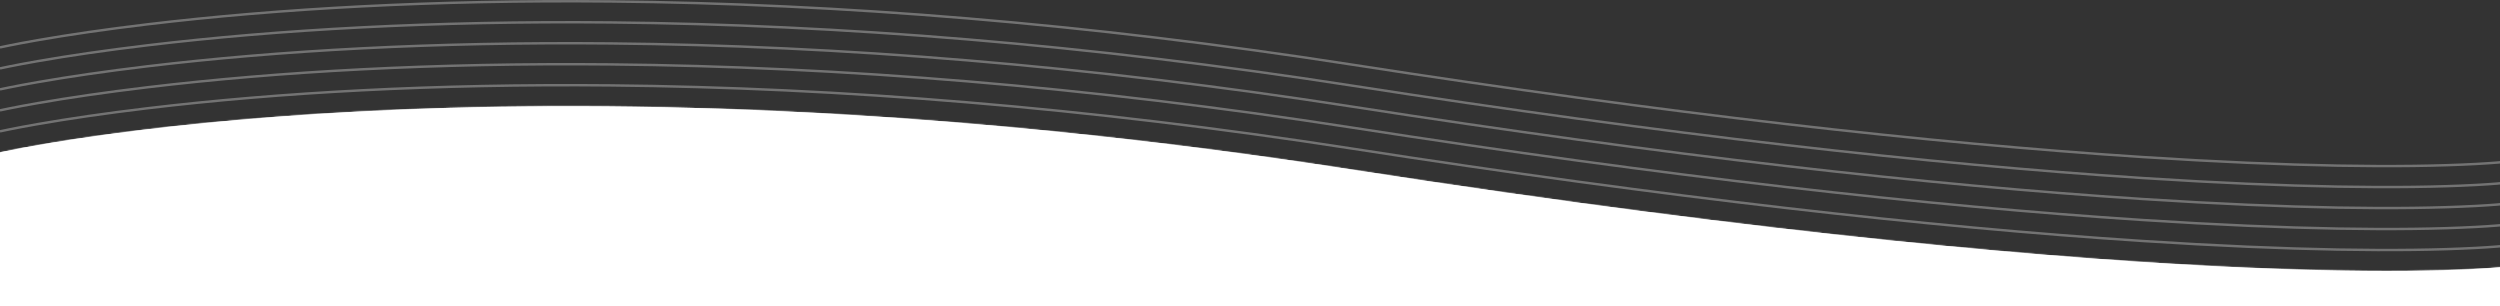 <?xml version="1.0" encoding="UTF-8"?>
<svg width="1920px" height="235px" viewBox="0 0 1920 235" version="1.1" xmlns="http://www.w3.org/2000/svg" xmlns:xlink="http://www.w3.org/1999/xlink">
    <rect x="0" y="0" width="1920" height="235" fill="#333333" stroke="none"/>
    <!-- Generator: Sketch 46.1 (44463) - http://www.bohemiancoding.com/sketch -->
    <title>Angle - buttom</title>
    <desc>Created with Sketch.</desc>
    <defs>
        <path d="M1.99840144e-15,153.007 C1.99840144e-15,153.007 387.033,65.04 1038.23,166.202 C1689.428,267.364 1922.876,240.973 1922.876,240.973 L1922.876,276.15 L1.99840144e-15,276.15 L1.99840144e-15,153.007 Z" id="path-1"></path>
    </defs>
    <g id="Views" stroke="none" stroke-width="1" fill="none" fill-rule="evenodd">
        <g id="Projekt-med-tabs" transform="translate(0, -701)">
            <g id="Angle---top" transform="translate(0, 665)">
                <mask id="mask-2" fill="white">
                    <use xlink:href="#path-1"></use>
                </mask>
                <use id="Combined-Shape" fill="#FFFFFF" fill-rule="nonzero" xlink:href="#path-1"></use>
                <g id="Mixin/Fill/White" mask="url(#mask-2)" fill-rule="evenodd" fill="#ffffff">
                    <g transform="translate(-1.876, 0)" id="Rectangle-4">
                        <rect x="0" y="0" width="1925" height="278"></rect>
                    </g>
                </g>
                <path d="M0.208,73.337 C0.509,73.268 1.112,73.135 2.017,72.941 C3.527,72.617 5.335,72.241 7.437,71.818 C13.447,70.607 20.615,69.258 28.924,67.805 C52.672,63.652 80.804,59.499 113.197,55.623 C214.196,43.536 333.104,36.761 468.7,38.052 C644.656,39.727 834.858,54.973 1038.086,86.544 C1279.953,124.117 1481.339,146.875 1645.521,157.552 C1760.379,165.022 1844.585,165.885 1901.415,162.876 C1907.834,162.537 1913.249,162.173 1917.691,161.808 C1919.247,161.681 1920.571,161.562 1921.666,161.456 C1922.325,161.392 1922.771,159.454 1922.771,159.454 C1920.399,159.691 1919.085,159.809 1917.538,159.936 C1913.114,160.299 1907.717,160.662 1901.316,161.001 C1844.562,164.005 1760.43,163.143 1645.643,155.678 C1481.519,145.004 1280.187,122.253 1038.374,84.688 C835.055,53.103 644.763,37.849 468.718,36.173 C333.04,34.882 214.052,41.661 112.974,53.757 C80.547,57.638 52.382,61.796 28.601,65.955 C20.276,67.41 13.093,68.763 7.067,69.976 C4.957,70.401 3.142,70.779 1.624,71.104 C0.712,71.3 0.101,71.435 -0.208,71.505 L0.208,73.337 Z" id="Path-2" fill="#FFFFFF" fill-rule="evenodd" opacity="0.315"></path>
                <path d="M0.208,89.454 C0.509,89.386 1.112,89.252 2.017,89.058 C3.527,88.734 5.335,88.359 7.437,87.935 C13.447,86.725 20.615,85.375 28.924,83.922 C52.672,79.77 80.804,75.616 113.197,71.74 C214.196,59.653 333.104,52.878 468.7,54.169 C644.656,55.844 834.858,71.09 1038.086,102.661 C1279.953,140.234 1481.339,162.992 1645.521,173.67 C1760.379,181.14 1844.585,182.002 1901.415,178.994 C1907.834,178.654 1913.249,178.29 1917.691,177.926 C1919.247,177.798 1920.571,177.679 1921.666,177.573 C1922.325,177.509 1922.771,175.571 1922.771,175.571 C1920.399,175.809 1919.085,175.926 1917.538,176.053 C1913.114,176.416 1907.717,176.779 1901.316,177.118 C1844.562,180.122 1760.43,179.26 1645.643,171.795 C1481.519,161.121 1280.187,138.37 1038.374,100.805 C835.055,69.22 644.763,53.966 468.718,52.291 C333.04,50.999 214.052,57.778 112.974,69.875 C80.547,73.755 52.382,77.913 28.601,82.072 C20.276,83.528 13.093,84.88 7.067,86.093 C4.957,86.518 3.142,86.896 1.624,87.221 C0.712,87.417 0.101,87.552 -0.208,87.622 L0.208,89.454 Z" id="Path-2" fill="#FFFFFF" fill-rule="evenodd" opacity="0.315"></path>
                <path d="M0.208,105.571 C0.509,105.503 1.112,105.369 2.017,105.175 C3.527,104.852 5.335,104.476 7.437,104.052 C13.447,102.842 20.615,101.493 28.924,100.04 C52.672,95.887 80.804,91.734 113.197,87.857 C214.196,75.77 333.104,68.996 468.7,70.286 C644.656,71.961 834.858,87.207 1038.086,118.778 C1279.953,156.352 1481.339,179.109 1645.521,189.787 C1760.379,197.257 1844.585,198.12 1901.415,195.111 C1907.834,194.771 1913.249,194.407 1917.691,194.043 C1919.247,193.915 1920.571,193.797 1921.666,193.69 C1922.325,193.626 1922.771,191.688 1922.771,191.688 C1920.399,191.926 1919.085,192.044 1917.538,192.17 C1913.114,192.533 1907.717,192.896 1901.316,193.235 C1844.562,196.24 1760.43,195.378 1645.643,187.912 C1481.519,177.238 1280.187,154.487 1038.374,116.922 C835.055,85.337 644.763,70.083 468.718,68.408 C333.04,67.116 214.052,73.896 112.974,85.992 C80.547,89.872 52.382,94.03 28.601,98.189 C20.276,99.645 13.093,100.997 7.067,102.211 C4.957,102.636 3.142,103.013 1.624,103.338 C0.712,103.534 0.101,103.669 -0.208,103.739 L0.208,105.571 Z" id="Path-2" fill="#FFFFFF" fill-rule="evenodd" opacity="0.315"></path>
                <path d="M0.208,121.688 C0.509,121.62 1.112,121.487 2.017,121.293 C3.527,120.969 5.335,120.593 7.437,120.169 C13.447,118.959 20.615,117.61 28.924,116.157 C52.672,112.004 80.804,107.851 113.197,103.974 C214.196,91.887 333.104,85.113 468.7,86.403 C644.656,88.078 834.858,103.325 1038.086,134.896 C1279.953,172.469 1481.339,195.226 1645.521,205.904 C1760.379,213.374 1844.585,214.237 1901.415,211.228 C1907.834,210.888 1913.249,210.524 1917.691,210.16 C1919.247,210.032 1920.571,209.914 1921.666,209.807 C1922.325,209.743 1922.771,207.806 1922.771,207.806 C1920.399,208.043 1919.085,208.161 1917.538,208.288 C1913.114,208.65 1907.717,209.013 1901.316,209.352 C1844.562,212.357 1760.43,211.495 1645.643,204.03 C1481.519,193.355 1280.187,170.604 1038.374,133.039 C835.055,101.454 644.763,86.201 468.718,84.525 C333.04,83.234 214.052,90.013 112.974,102.109 C80.547,105.99 52.382,110.148 28.601,114.306 C20.276,115.762 13.093,117.114 7.067,118.328 C4.957,118.753 3.142,119.13 1.624,119.456 C0.712,119.651 0.101,119.786 -0.208,119.856 L0.208,121.688 Z" id="Path-2" fill="#FFFFFF" fill-rule="evenodd" opacity="0.315"></path>
                <path d="M0.208,137.806 C0.509,137.737 1.112,137.604 2.017,137.41 C3.527,137.086 5.335,136.71 7.437,136.287 C13.447,135.076 20.615,133.727 28.924,132.274 C52.672,128.121 80.804,123.968 113.197,120.091 C214.196,108.005 333.104,101.23 468.7,102.521 C644.656,104.195 834.858,119.442 1038.086,151.013 C1279.953,188.586 1481.339,211.344 1645.521,222.021 C1760.379,229.491 1844.585,230.354 1901.415,227.345 C1907.834,227.006 1913.249,226.641 1917.691,226.277 C1919.247,226.15 1920.571,226.031 1921.666,225.924 C1922.325,225.86 1922.771,223.923 1922.771,223.923 C1920.399,224.16 1919.085,224.278 1917.538,224.405 C1913.114,224.768 1907.717,225.131 1901.316,225.469 C1844.562,228.474 1760.43,227.612 1645.643,220.147 C1481.519,209.473 1280.187,186.721 1038.374,149.156 C835.055,117.571 644.763,102.318 468.718,100.642 C333.04,99.351 214.052,106.13 112.974,118.226 C80.547,122.107 52.382,126.265 28.601,130.423 C20.276,131.879 13.093,133.231 7.067,134.445 C4.957,134.87 3.142,135.247 1.624,135.573 C0.712,135.768 0.101,135.903 -0.208,135.974 L0.208,137.806 Z" id="Path-2" fill="#FFFFFF" fill-rule="evenodd" opacity="0.315"></path>
            </g>
        </g>
    </g>
</svg>
